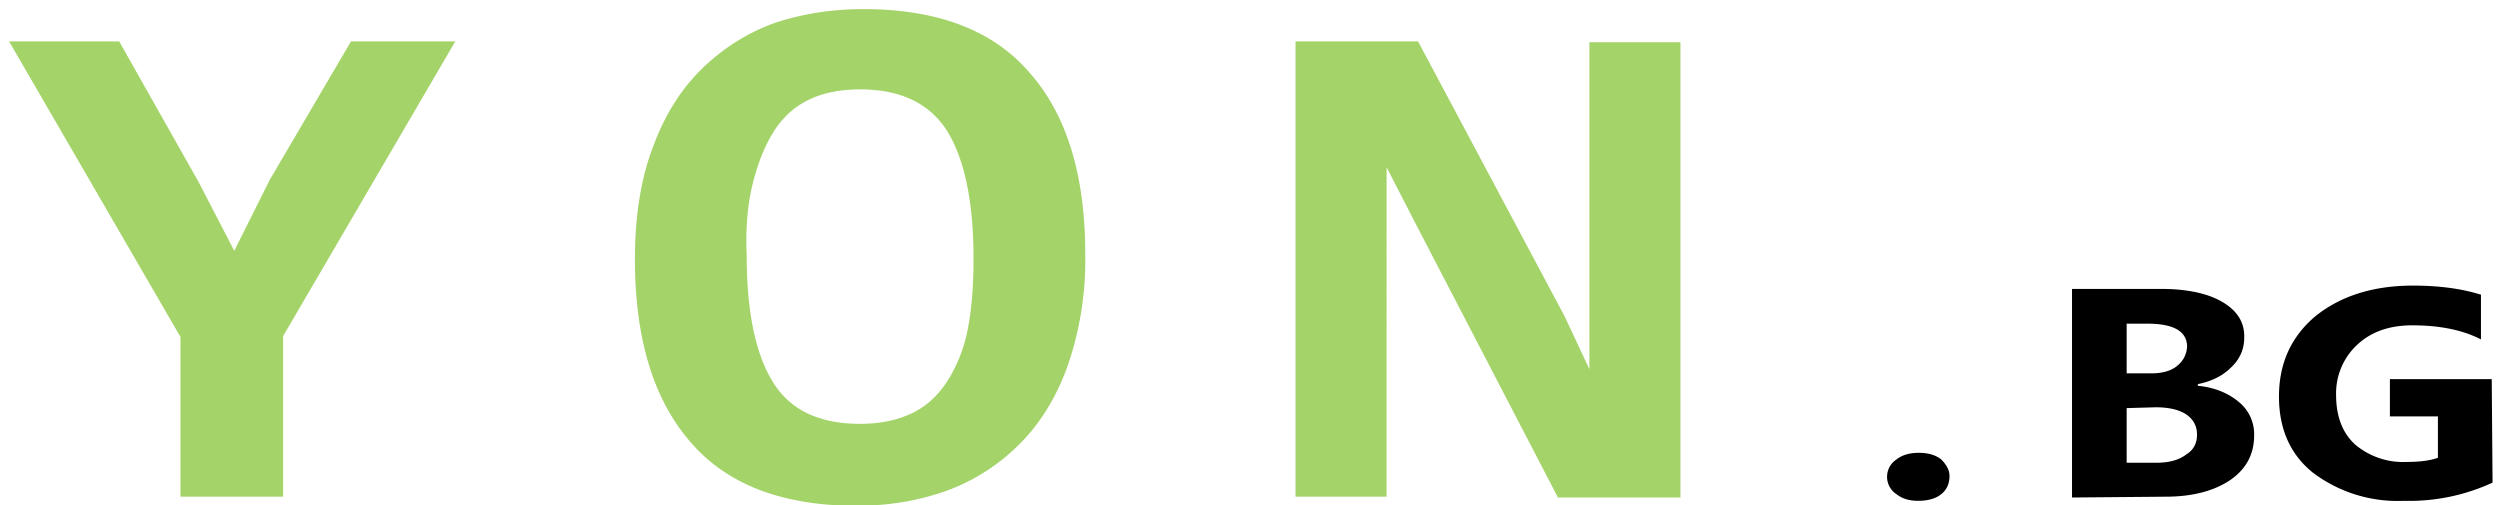 <svg xmlns="http://www.w3.org/2000/svg" xml:space="preserve" fill-rule="evenodd" clip-rule="evenodd" image-rendering="optimizeQuality" shape-rendering="geometricPrecision" text-rendering="geometricPrecision" viewBox="0 0 302 61"><g fill-rule="nonzero"><path fill="#a4d369" d="M34.2 40.6V60H21.8V40.7L1.1 5h13.3L24 22l4.3 8.3 4.3-8.6 9.8-16.7H55zm154 19.5-17.1-32.9-3.6-7V60h-11V5h14.8L189 38.2l3 6.4V5.1h11v55zm-57.1-29.3a39 39 0 0 1-2.2 13.6q-2.1 5.7-5.9 9.4a24 24 0 0 1-8.7 5.5q-5.1 1.8-10.8 1.8-13.4 0-20-7.6-6.8-7.7-6.8-22.2 0-7.9 2.2-13.6Q81 12 84.8 8.3t8.7-5.5q5.1-1.7 10.8-1.7 13.4 0 20 7.6 6.8 7.6 6.8 22m-13.5.5q0-10.2-3.2-15.4-3.2-5-10.5-5-3.7 0-6.3 1.3T93.4 16t-2.5 6.3-.7 8.5q0 10.3 3.2 15.4 3.1 5 10.5 5 3.6 0 6.3-1.3 2.5-1.2 4.2-3.8a18 18 0 0 0 2.5-6.3q.7-3.6.7-8.5"/><path d="M231.7 60.5q-1.6 0-2.6-.8a2.5 2.5 0 0 1 0-4.2q1-.8 2.7-.8t2.7.8q1 1 1 2 0 1.4-1 2.2t-2.8.8m18.6-.4V34.9H261q4.8 0 7.5 1.6t2.6 4.3q0 2.1-1.6 3.6-1.5 1.5-4 2v.2q3 .3 5 2a5 5 0 0 1 1.8 4q0 3.4-2.9 5.4-3 2-7.8 2zm6.6-21v6h3q2 0 3.1-.9t1.2-2.3q0-2.8-4.8-2.8zm0 10.2v6.6h3.6q2.3 0 3.6-1 1.3-.8 1.3-2.4T264 50q-1.3-.8-3.6-.8zm44.2 9a24 24 0 0 1-10.7 2.2 17 17 0 0 1-11-3.4q-4.1-3.3-4.1-9.2 0-6 4.4-9.7 4.6-3.7 11.8-3.7 4.7 0 8.2 1.1V41q-3.3-1.7-8.3-1.7-4.1 0-6.6 2.3a8 8 0 0 0-2.6 6.1q0 3.9 2.3 6a9 9 0 0 0 6.3 2.1q2.3 0 3.7-.5v-5h-5.8v-4.5H301z"/></g></svg>